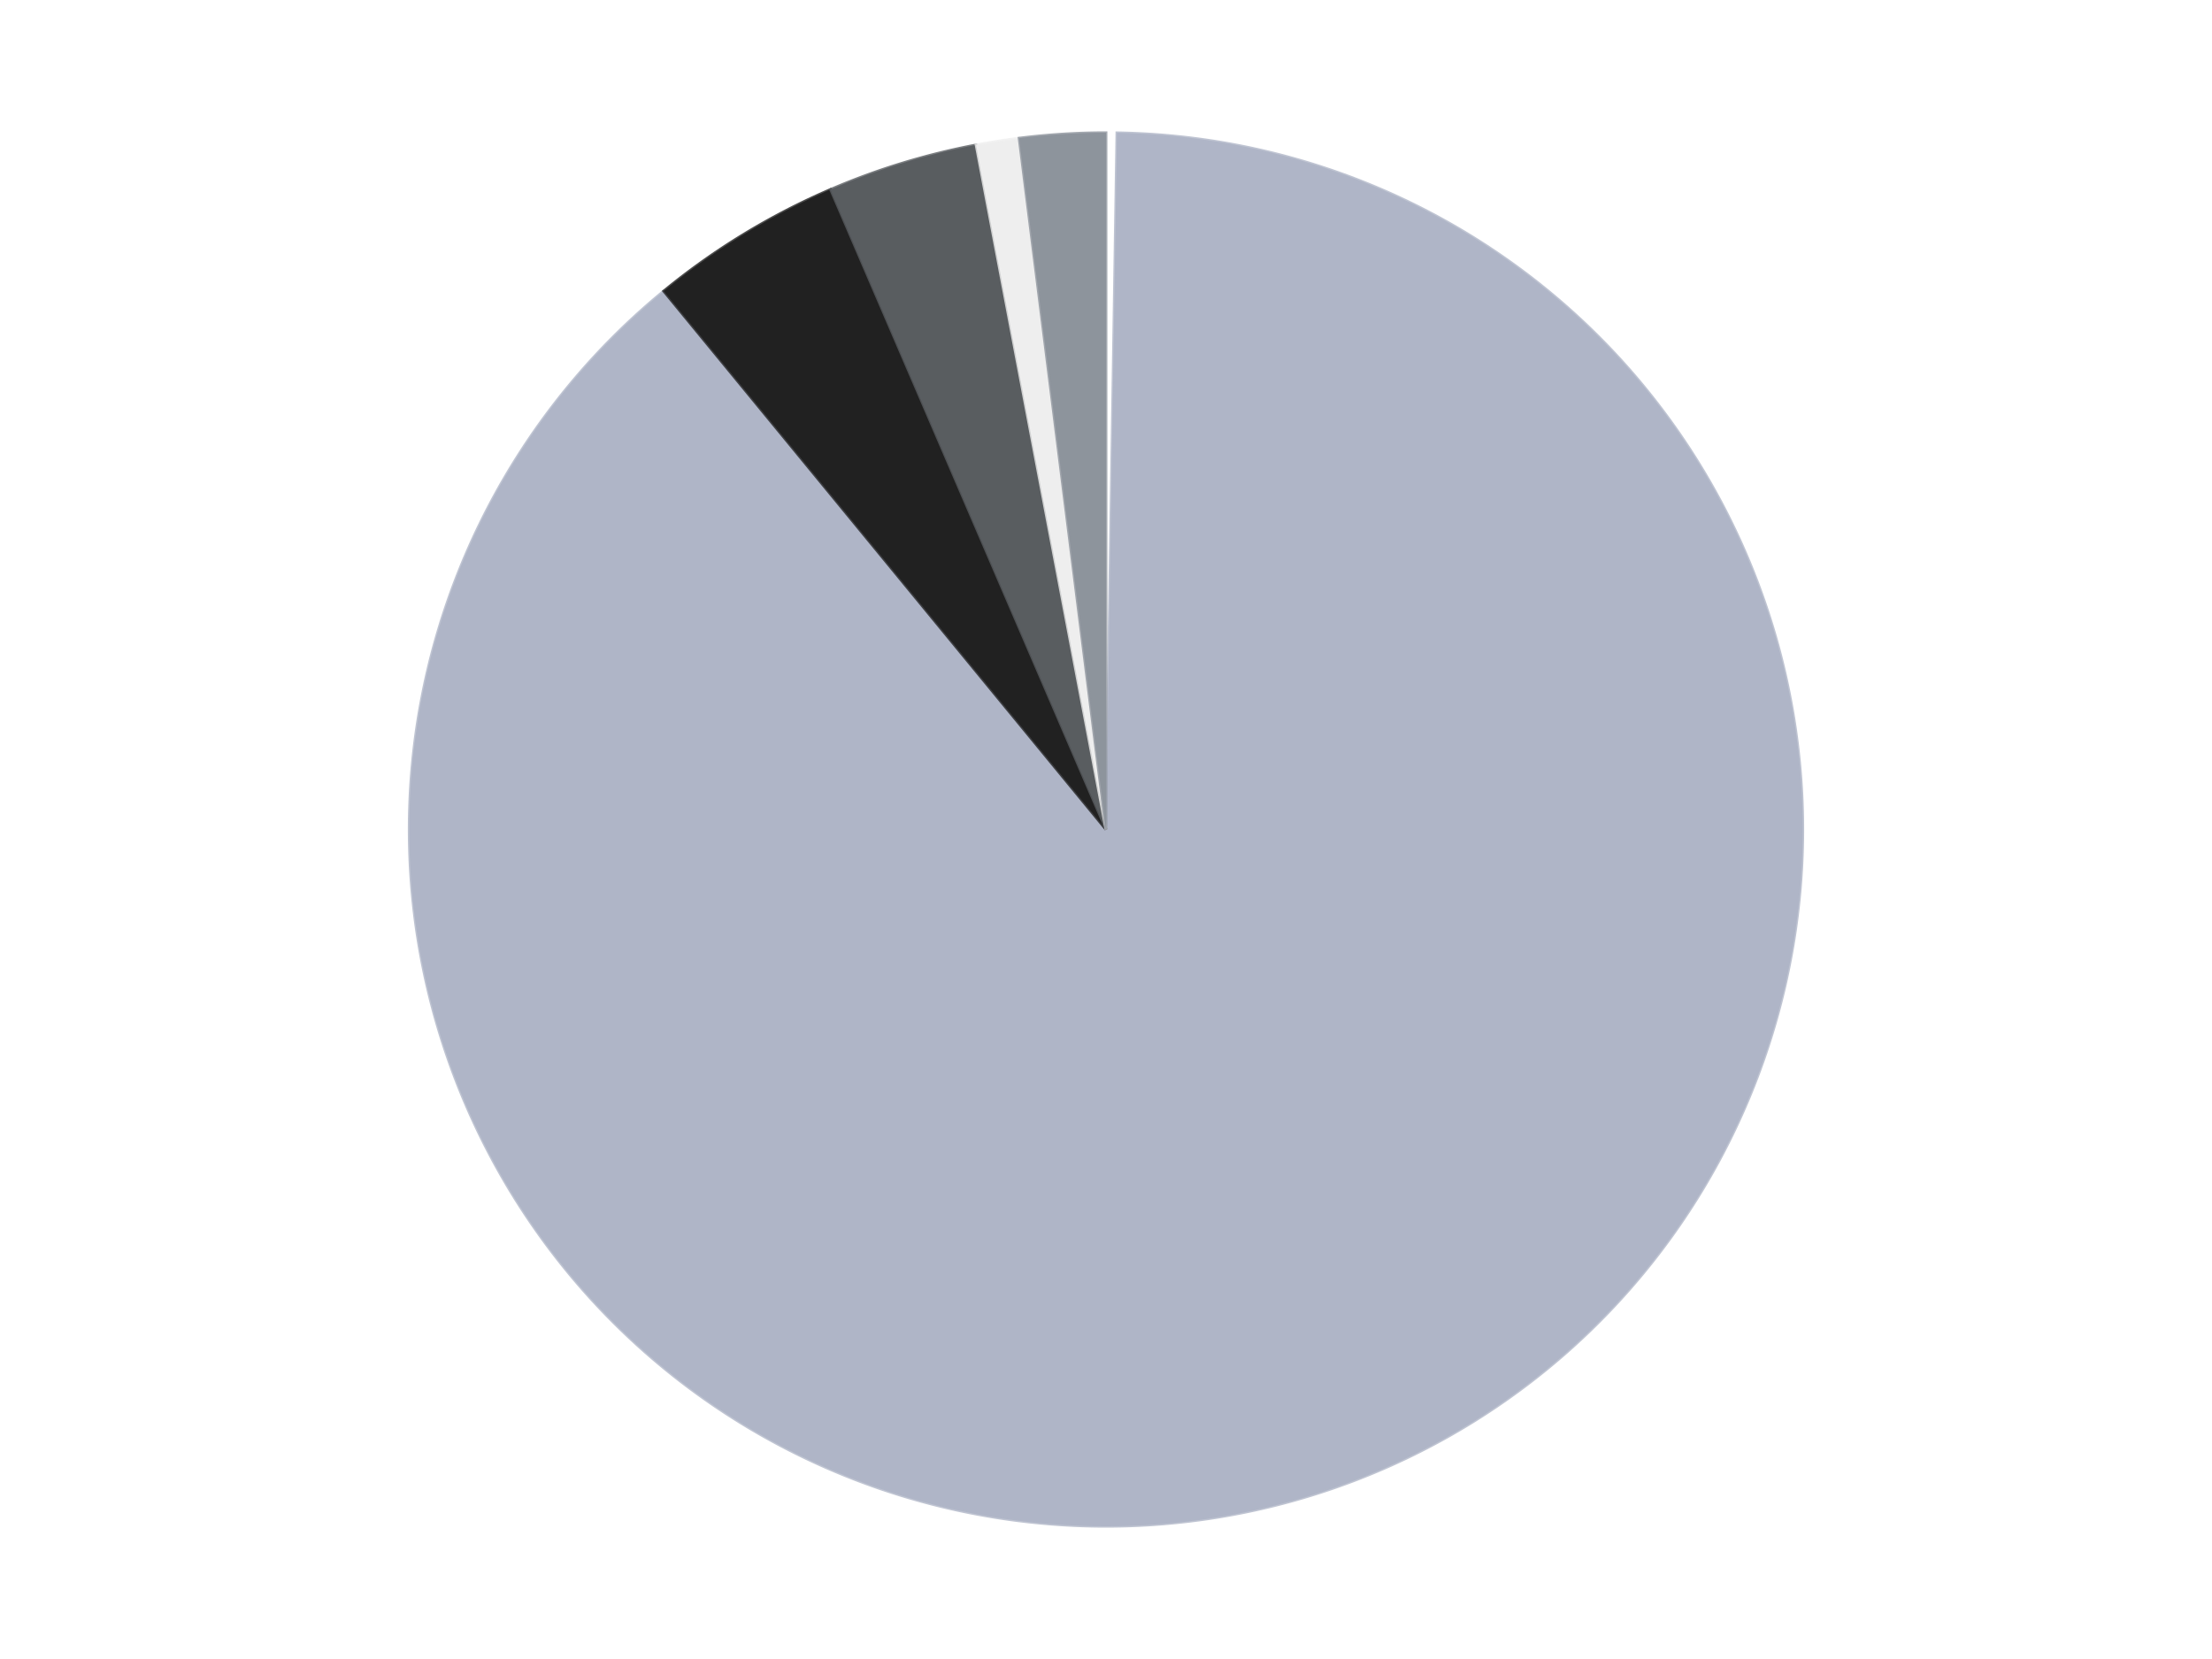 <?xml version='1.0' encoding='utf-8'?>
<svg xmlns="http://www.w3.org/2000/svg" xmlns:xlink="http://www.w3.org/1999/xlink" id="chart-ccd3fda5-4bf8-4f61-a51b-e2ec695efc19" class="pygal-chart" viewBox="0 0 800 600"><!--Generated with pygal 3.0.4 (lxml) ©Kozea 2012-2016 on 2024-07-07--><!--http://pygal.org--><!--http://github.com/Kozea/pygal--><defs><style type="text/css">#chart-ccd3fda5-4bf8-4f61-a51b-e2ec695efc19{-webkit-user-select:none;-webkit-font-smoothing:antialiased;font-family:Consolas,"Liberation Mono",Menlo,Courier,monospace}#chart-ccd3fda5-4bf8-4f61-a51b-e2ec695efc19 .title{font-family:Consolas,"Liberation Mono",Menlo,Courier,monospace;font-size:16px}#chart-ccd3fda5-4bf8-4f61-a51b-e2ec695efc19 .legends .legend text{font-family:Consolas,"Liberation Mono",Menlo,Courier,monospace;font-size:14px}#chart-ccd3fda5-4bf8-4f61-a51b-e2ec695efc19 .axis text{font-family:Consolas,"Liberation Mono",Menlo,Courier,monospace;font-size:10px}#chart-ccd3fda5-4bf8-4f61-a51b-e2ec695efc19 .axis text.major{font-family:Consolas,"Liberation Mono",Menlo,Courier,monospace;font-size:10px}#chart-ccd3fda5-4bf8-4f61-a51b-e2ec695efc19 .text-overlay text.value{font-family:Consolas,"Liberation Mono",Menlo,Courier,monospace;font-size:16px}#chart-ccd3fda5-4bf8-4f61-a51b-e2ec695efc19 .text-overlay text.label{font-family:Consolas,"Liberation Mono",Menlo,Courier,monospace;font-size:10px}#chart-ccd3fda5-4bf8-4f61-a51b-e2ec695efc19 .tooltip{font-family:Consolas,"Liberation Mono",Menlo,Courier,monospace;font-size:14px}#chart-ccd3fda5-4bf8-4f61-a51b-e2ec695efc19 text.no_data{font-family:Consolas,"Liberation Mono",Menlo,Courier,monospace;font-size:64px}
#chart-ccd3fda5-4bf8-4f61-a51b-e2ec695efc19{background-color:transparent}#chart-ccd3fda5-4bf8-4f61-a51b-e2ec695efc19 path,#chart-ccd3fda5-4bf8-4f61-a51b-e2ec695efc19 line,#chart-ccd3fda5-4bf8-4f61-a51b-e2ec695efc19 rect,#chart-ccd3fda5-4bf8-4f61-a51b-e2ec695efc19 circle{-webkit-transition:150ms;-moz-transition:150ms;transition:150ms}#chart-ccd3fda5-4bf8-4f61-a51b-e2ec695efc19 .graph &gt; .background{fill:transparent}#chart-ccd3fda5-4bf8-4f61-a51b-e2ec695efc19 .plot &gt; .background{fill:transparent}#chart-ccd3fda5-4bf8-4f61-a51b-e2ec695efc19 .graph{fill:rgba(0,0,0,.87)}#chart-ccd3fda5-4bf8-4f61-a51b-e2ec695efc19 text.no_data{fill:rgba(0,0,0,1)}#chart-ccd3fda5-4bf8-4f61-a51b-e2ec695efc19 .title{fill:rgba(0,0,0,1)}#chart-ccd3fda5-4bf8-4f61-a51b-e2ec695efc19 .legends .legend text{fill:rgba(0,0,0,.87)}#chart-ccd3fda5-4bf8-4f61-a51b-e2ec695efc19 .legends .legend:hover text{fill:rgba(0,0,0,1)}#chart-ccd3fda5-4bf8-4f61-a51b-e2ec695efc19 .axis .line{stroke:rgba(0,0,0,1)}#chart-ccd3fda5-4bf8-4f61-a51b-e2ec695efc19 .axis .guide.line{stroke:rgba(0,0,0,.54)}#chart-ccd3fda5-4bf8-4f61-a51b-e2ec695efc19 .axis .major.line{stroke:rgba(0,0,0,.87)}#chart-ccd3fda5-4bf8-4f61-a51b-e2ec695efc19 .axis text.major{fill:rgba(0,0,0,1)}#chart-ccd3fda5-4bf8-4f61-a51b-e2ec695efc19 .axis.y .guides:hover .guide.line,#chart-ccd3fda5-4bf8-4f61-a51b-e2ec695efc19 .line-graph .axis.x .guides:hover .guide.line,#chart-ccd3fda5-4bf8-4f61-a51b-e2ec695efc19 .stackedline-graph .axis.x .guides:hover .guide.line,#chart-ccd3fda5-4bf8-4f61-a51b-e2ec695efc19 .xy-graph .axis.x .guides:hover .guide.line{stroke:rgba(0,0,0,1)}#chart-ccd3fda5-4bf8-4f61-a51b-e2ec695efc19 .axis .guides:hover text{fill:rgba(0,0,0,1)}#chart-ccd3fda5-4bf8-4f61-a51b-e2ec695efc19 .reactive{fill-opacity:1.0;stroke-opacity:.8;stroke-width:1}#chart-ccd3fda5-4bf8-4f61-a51b-e2ec695efc19 .ci{stroke:rgba(0,0,0,.87)}#chart-ccd3fda5-4bf8-4f61-a51b-e2ec695efc19 .reactive.active,#chart-ccd3fda5-4bf8-4f61-a51b-e2ec695efc19 .active .reactive{fill-opacity:0.6;stroke-opacity:.9;stroke-width:4}#chart-ccd3fda5-4bf8-4f61-a51b-e2ec695efc19 .ci .reactive.active{stroke-width:1.5}#chart-ccd3fda5-4bf8-4f61-a51b-e2ec695efc19 .series text{fill:rgba(0,0,0,1)}#chart-ccd3fda5-4bf8-4f61-a51b-e2ec695efc19 .tooltip rect{fill:transparent;stroke:rgba(0,0,0,1);-webkit-transition:opacity 150ms;-moz-transition:opacity 150ms;transition:opacity 150ms}#chart-ccd3fda5-4bf8-4f61-a51b-e2ec695efc19 .tooltip .label{fill:rgba(0,0,0,.87)}#chart-ccd3fda5-4bf8-4f61-a51b-e2ec695efc19 .tooltip .label{fill:rgba(0,0,0,.87)}#chart-ccd3fda5-4bf8-4f61-a51b-e2ec695efc19 .tooltip .legend{font-size:.8em;fill:rgba(0,0,0,.54)}#chart-ccd3fda5-4bf8-4f61-a51b-e2ec695efc19 .tooltip .x_label{font-size:.6em;fill:rgba(0,0,0,1)}#chart-ccd3fda5-4bf8-4f61-a51b-e2ec695efc19 .tooltip .xlink{font-size:.5em;text-decoration:underline}#chart-ccd3fda5-4bf8-4f61-a51b-e2ec695efc19 .tooltip .value{font-size:1.5em}#chart-ccd3fda5-4bf8-4f61-a51b-e2ec695efc19 .bound{font-size:.5em}#chart-ccd3fda5-4bf8-4f61-a51b-e2ec695efc19 .max-value{font-size:.75em;fill:rgba(0,0,0,.54)}#chart-ccd3fda5-4bf8-4f61-a51b-e2ec695efc19 .map-element{fill:transparent;stroke:rgba(0,0,0,.54) !important}#chart-ccd3fda5-4bf8-4f61-a51b-e2ec695efc19 .map-element .reactive{fill-opacity:inherit;stroke-opacity:inherit}#chart-ccd3fda5-4bf8-4f61-a51b-e2ec695efc19 .color-0,#chart-ccd3fda5-4bf8-4f61-a51b-e2ec695efc19 .color-0 a:visited{stroke:#F44336;fill:#F44336}#chart-ccd3fda5-4bf8-4f61-a51b-e2ec695efc19 .color-1,#chart-ccd3fda5-4bf8-4f61-a51b-e2ec695efc19 .color-1 a:visited{stroke:#3F51B5;fill:#3F51B5}#chart-ccd3fda5-4bf8-4f61-a51b-e2ec695efc19 .color-2,#chart-ccd3fda5-4bf8-4f61-a51b-e2ec695efc19 .color-2 a:visited{stroke:#009688;fill:#009688}#chart-ccd3fda5-4bf8-4f61-a51b-e2ec695efc19 .color-3,#chart-ccd3fda5-4bf8-4f61-a51b-e2ec695efc19 .color-3 a:visited{stroke:#FFC107;fill:#FFC107}#chart-ccd3fda5-4bf8-4f61-a51b-e2ec695efc19 .color-4,#chart-ccd3fda5-4bf8-4f61-a51b-e2ec695efc19 .color-4 a:visited{stroke:#FF5722;fill:#FF5722}#chart-ccd3fda5-4bf8-4f61-a51b-e2ec695efc19 .color-5,#chart-ccd3fda5-4bf8-4f61-a51b-e2ec695efc19 .color-5 a:visited{stroke:#9C27B0;fill:#9C27B0}#chart-ccd3fda5-4bf8-4f61-a51b-e2ec695efc19 .text-overlay .color-0 text{fill:black}#chart-ccd3fda5-4bf8-4f61-a51b-e2ec695efc19 .text-overlay .color-1 text{fill:black}#chart-ccd3fda5-4bf8-4f61-a51b-e2ec695efc19 .text-overlay .color-2 text{fill:black}#chart-ccd3fda5-4bf8-4f61-a51b-e2ec695efc19 .text-overlay .color-3 text{fill:black}#chart-ccd3fda5-4bf8-4f61-a51b-e2ec695efc19 .text-overlay .color-4 text{fill:black}#chart-ccd3fda5-4bf8-4f61-a51b-e2ec695efc19 .text-overlay .color-5 text{fill:black}
#chart-ccd3fda5-4bf8-4f61-a51b-e2ec695efc19 text.no_data{text-anchor:middle}#chart-ccd3fda5-4bf8-4f61-a51b-e2ec695efc19 .guide.line{fill:none}#chart-ccd3fda5-4bf8-4f61-a51b-e2ec695efc19 .centered{text-anchor:middle}#chart-ccd3fda5-4bf8-4f61-a51b-e2ec695efc19 .title{text-anchor:middle}#chart-ccd3fda5-4bf8-4f61-a51b-e2ec695efc19 .legends .legend text{fill-opacity:1}#chart-ccd3fda5-4bf8-4f61-a51b-e2ec695efc19 .axis.x text{text-anchor:middle}#chart-ccd3fda5-4bf8-4f61-a51b-e2ec695efc19 .axis.x:not(.web) text[transform]{text-anchor:start}#chart-ccd3fda5-4bf8-4f61-a51b-e2ec695efc19 .axis.x:not(.web) text[transform].backwards{text-anchor:end}#chart-ccd3fda5-4bf8-4f61-a51b-e2ec695efc19 .axis.y text{text-anchor:end}#chart-ccd3fda5-4bf8-4f61-a51b-e2ec695efc19 .axis.y text[transform].backwards{text-anchor:start}#chart-ccd3fda5-4bf8-4f61-a51b-e2ec695efc19 .axis.y2 text{text-anchor:start}#chart-ccd3fda5-4bf8-4f61-a51b-e2ec695efc19 .axis.y2 text[transform].backwards{text-anchor:end}#chart-ccd3fda5-4bf8-4f61-a51b-e2ec695efc19 .axis .guide.line{stroke-dasharray:4,4;stroke:black}#chart-ccd3fda5-4bf8-4f61-a51b-e2ec695efc19 .axis .major.guide.line{stroke-dasharray:6,6;stroke:black}#chart-ccd3fda5-4bf8-4f61-a51b-e2ec695efc19 .horizontal .axis.y .guide.line,#chart-ccd3fda5-4bf8-4f61-a51b-e2ec695efc19 .horizontal .axis.y2 .guide.line,#chart-ccd3fda5-4bf8-4f61-a51b-e2ec695efc19 .vertical .axis.x .guide.line{opacity:0}#chart-ccd3fda5-4bf8-4f61-a51b-e2ec695efc19 .horizontal .axis.always_show .guide.line,#chart-ccd3fda5-4bf8-4f61-a51b-e2ec695efc19 .vertical .axis.always_show .guide.line{opacity:1 !important}#chart-ccd3fda5-4bf8-4f61-a51b-e2ec695efc19 .axis.y .guides:hover .guide.line,#chart-ccd3fda5-4bf8-4f61-a51b-e2ec695efc19 .axis.y2 .guides:hover .guide.line,#chart-ccd3fda5-4bf8-4f61-a51b-e2ec695efc19 .axis.x .guides:hover .guide.line{opacity:1}#chart-ccd3fda5-4bf8-4f61-a51b-e2ec695efc19 .axis .guides:hover text{opacity:1}#chart-ccd3fda5-4bf8-4f61-a51b-e2ec695efc19 .nofill{fill:none}#chart-ccd3fda5-4bf8-4f61-a51b-e2ec695efc19 .subtle-fill{fill-opacity:.2}#chart-ccd3fda5-4bf8-4f61-a51b-e2ec695efc19 .dot{stroke-width:1px;fill-opacity:1;stroke-opacity:1}#chart-ccd3fda5-4bf8-4f61-a51b-e2ec695efc19 .dot.active{stroke-width:5px}#chart-ccd3fda5-4bf8-4f61-a51b-e2ec695efc19 .dot.negative{fill:transparent}#chart-ccd3fda5-4bf8-4f61-a51b-e2ec695efc19 text,#chart-ccd3fda5-4bf8-4f61-a51b-e2ec695efc19 tspan{stroke:none !important}#chart-ccd3fda5-4bf8-4f61-a51b-e2ec695efc19 .series text.active{opacity:1}#chart-ccd3fda5-4bf8-4f61-a51b-e2ec695efc19 .tooltip rect{fill-opacity:.95;stroke-width:.5}#chart-ccd3fda5-4bf8-4f61-a51b-e2ec695efc19 .tooltip text{fill-opacity:1}#chart-ccd3fda5-4bf8-4f61-a51b-e2ec695efc19 .showable{visibility:hidden}#chart-ccd3fda5-4bf8-4f61-a51b-e2ec695efc19 .showable.shown{visibility:visible}#chart-ccd3fda5-4bf8-4f61-a51b-e2ec695efc19 .gauge-background{fill:rgba(229,229,229,1);stroke:none}#chart-ccd3fda5-4bf8-4f61-a51b-e2ec695efc19 .bg-lines{stroke:transparent;stroke-width:2px}</style><script type="text/javascript">window.pygal = window.pygal || {};window.pygal.config = window.pygal.config || {};window.pygal.config['ccd3fda5-4bf8-4f61-a51b-e2ec695efc19'] = {"allow_interruptions": false, "box_mode": "extremes", "classes": ["pygal-chart"], "css": ["file://style.css", "file://graph.css"], "defs": [], "disable_xml_declaration": false, "dots_size": 2.5, "dynamic_print_values": false, "explicit_size": false, "fill": false, "force_uri_protocol": "https", "formatter": null, "half_pie": false, "height": 600, "include_x_axis": false, "inner_radius": 0, "interpolate": null, "interpolation_parameters": {}, "interpolation_precision": 250, "inverse_y_axis": false, "js": ["//kozea.github.io/pygal.js/2.0.x/pygal-tooltips.min.js"], "legend_at_bottom": false, "legend_at_bottom_columns": null, "legend_box_size": 12, "logarithmic": false, "margin": 20, "margin_bottom": null, "margin_left": null, "margin_right": null, "margin_top": null, "max_scale": 16, "min_scale": 4, "missing_value_fill_truncation": "x", "no_data_text": "No data", "no_prefix": false, "order_min": null, "pretty_print": false, "print_labels": false, "print_values": false, "print_values_position": "center", "print_zeroes": true, "range": null, "rounded_bars": null, "secondary_range": null, "show_dots": true, "show_legend": false, "show_minor_x_labels": true, "show_minor_y_labels": true, "show_only_major_dots": false, "show_x_guides": false, "show_x_labels": true, "show_y_guides": true, "show_y_labels": true, "spacing": 10, "stack_from_top": false, "strict": false, "stroke": true, "stroke_style": null, "style": {"background": "transparent", "ci_colors": [], "colors": ["#F44336", "#3F51B5", "#009688", "#FFC107", "#FF5722", "#9C27B0", "#03A9F4", "#8BC34A", "#FF9800", "#E91E63", "#2196F3", "#4CAF50", "#FFEB3B", "#673AB7", "#00BCD4", "#CDDC39", "#9E9E9E", "#607D8B"], "dot_opacity": "1", "font_family": "Consolas, \"Liberation Mono\", Menlo, Courier, monospace", "foreground": "rgba(0, 0, 0, .87)", "foreground_strong": "rgba(0, 0, 0, 1)", "foreground_subtle": "rgba(0, 0, 0, .54)", "guide_stroke_color": "black", "guide_stroke_dasharray": "4,4", "label_font_family": "Consolas, \"Liberation Mono\", Menlo, Courier, monospace", "label_font_size": 10, "legend_font_family": "Consolas, \"Liberation Mono\", Menlo, Courier, monospace", "legend_font_size": 14, "major_guide_stroke_color": "black", "major_guide_stroke_dasharray": "6,6", "major_label_font_family": "Consolas, \"Liberation Mono\", Menlo, Courier, monospace", "major_label_font_size": 10, "no_data_font_family": "Consolas, \"Liberation Mono\", Menlo, Courier, monospace", "no_data_font_size": 64, "opacity": "1.0", "opacity_hover": "0.6", "plot_background": "transparent", "stroke_opacity": ".8", "stroke_opacity_hover": ".9", "stroke_width": "1", "stroke_width_hover": "4", "title_font_family": "Consolas, \"Liberation Mono\", Menlo, Courier, monospace", "title_font_size": 16, "tooltip_font_family": "Consolas, \"Liberation Mono\", Menlo, Courier, monospace", "tooltip_font_size": 14, "transition": "150ms", "value_background": "rgba(229, 229, 229, 1)", "value_colors": [], "value_font_family": "Consolas, \"Liberation Mono\", Menlo, Courier, monospace", "value_font_size": 16, "value_label_font_family": "Consolas, \"Liberation Mono\", Menlo, Courier, monospace", "value_label_font_size": 10}, "title": null, "tooltip_border_radius": 0, "tooltip_fancy_mode": true, "truncate_label": null, "truncate_legend": null, "width": 800, "x_label_rotation": 0, "x_labels": null, "x_labels_major": null, "x_labels_major_count": null, "x_labels_major_every": null, "x_title": null, "xrange": null, "y_label_rotation": 0, "y_labels": null, "y_labels_major": null, "y_labels_major_count": null, "y_labels_major_every": null, "y_title": null, "zero": 0, "legends": ["White", "Light Bluish Gray", "Black", "Dark Bluish Gray", "Trans-Clear", "Flat Silver"]}</script><script type="text/javascript" xlink:href="https://kozea.github.io/pygal.js/2.0.x/pygal-tooltips.min.js"/></defs><title>Pygal</title><g class="graph pie-graph vertical"><rect x="0" y="0" width="800" height="600" class="background"/><g transform="translate(20, 20)" class="plot"><rect x="0" y="0" width="760" height="560" class="background"/><g class="series serie-0 color-0"><g class="slices"><g class="slice" style="fill: #FFFFFF; stroke: #FFFFFF"><path d="M380 28 A252 252 0 0 1 383.939 28.031 L380 280 A0 0 0 0 0 380 280 z" class="slice reactive tooltip-trigger"/><desc class="value">1</desc><desc class="x centered">380.98466827160036</desc><desc class="y centered">154.00384756511448</desc></g></g></g><g class="series serie-1 color-1"><g class="slices"><g class="slice" style="fill: #AFB5C7; stroke: #AFB5C7"><path d="M383.939 28.031 A252 252 0 1 1 220.038 85.279 L380 280 A0 0 0 1 0 380 280 z" class="slice reactive tooltip-trigger"/><desc class="value">357</desc><desc class="x centered">421.54876808140097</desc><desc class="y centered">398.9525109903862</desc></g></g></g><g class="series serie-2 color-2"><g class="slices"><g class="slice" style="fill: #212121; stroke: #212121"><path d="M220.038 85.279 A252 252 0 0 1 280.389 48.523 L380 280 A0 0 0 0 0 380 280 z" class="slice reactive tooltip-trigger"/><desc class="value">18</desc><desc class="x centered">314.4592784399973</desc><desc class="y centered">172.3876688413721</desc></g></g></g><g class="series serie-3 color-3"><g class="slices"><g class="slice" style="fill: #595D60; stroke: #595D60"><path d="M280.389 48.523 A252 252 0 0 1 333.012 32.419 L380 280 A0 0 0 0 0 380 280 z" class="slice reactive tooltip-trigger"/><desc class="value">14</desc><desc class="x centered">343.1297780373387</desc><desc class="y centered">159.51520123922649</desc></g></g></g><g class="series serie-4 color-4"><g class="slices"><g class="slice" style="fill: #EEEEEE; stroke: #EEEEEE"><path d="M333.012 32.419 A252 252 0 0 1 348.572 29.967 L380 280 A0 0 0 0 0 380 280 z" class="slice reactive tooltip-trigger"/><desc class="value">4</desc><desc class="x centered">360.3865189410421</desc><desc class="y centered">155.53590332650182</desc></g></g></g><g class="series serie-5 color-5"><g class="slices"><g class="slice" style="fill: #8D949C; stroke: #8D949C"><path d="M348.572 29.967 A252 252 0 0 1 380 28 L380 280 A0 0 0 0 0 380 280 z" class="slice reactive tooltip-trigger"/><desc class="value">8</desc><desc class="x centered">372.1277043354821</desc><desc class="y centered">154.24616522359878</desc></g></g></g></g><g class="titles"/><g transform="translate(20, 20)" class="plot overlay"><g class="series serie-0 color-0"/><g class="series serie-1 color-1"/><g class="series serie-2 color-2"/><g class="series serie-3 color-3"/><g class="series serie-4 color-4"/><g class="series serie-5 color-5"/></g><g transform="translate(20, 20)" class="plot text-overlay"><g class="series serie-0 color-0"/><g class="series serie-1 color-1"/><g class="series serie-2 color-2"/><g class="series serie-3 color-3"/><g class="series serie-4 color-4"/><g class="series serie-5 color-5"/></g><g transform="translate(20, 20)" class="plot tooltip-overlay"><g transform="translate(0 0)" style="opacity: 0" class="tooltip"><rect rx="0" ry="0" width="0" height="0" class="tooltip-box"/><g class="text"/></g></g></g></svg>